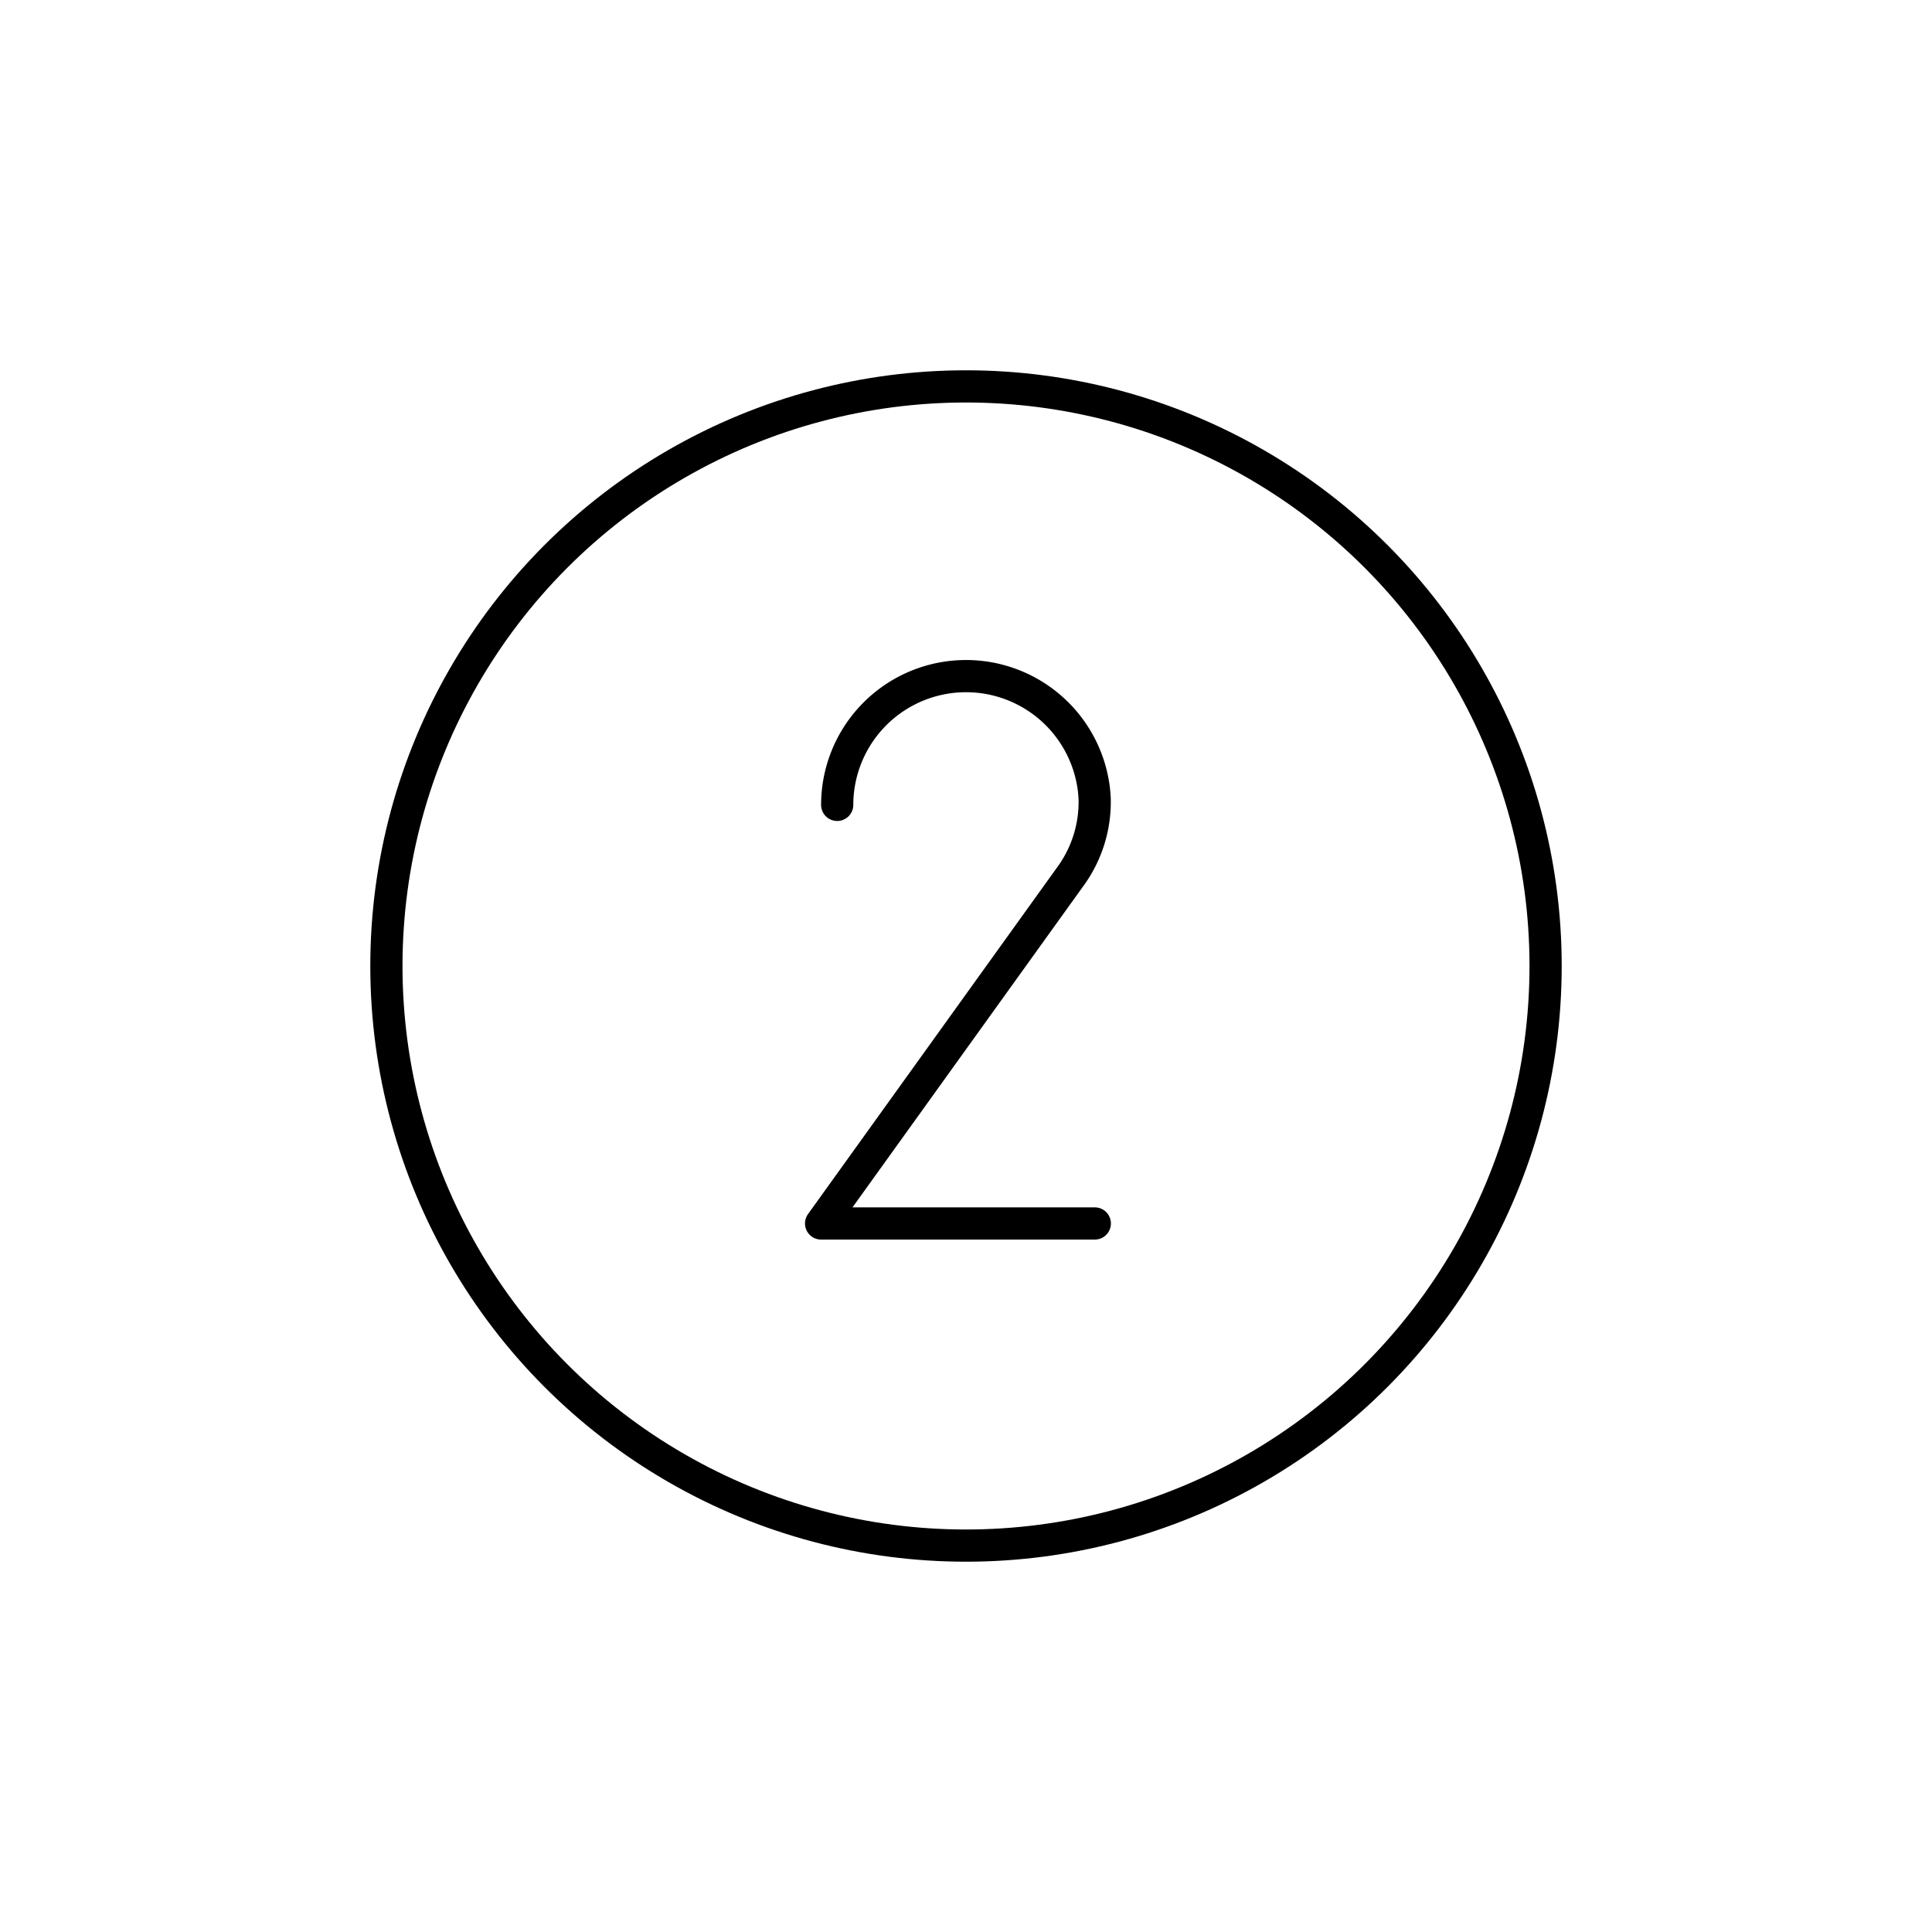 <svg xmlns="http://www.w3.org/2000/svg" viewBox="0 0 120 120"><defs><style>.a{fill:none;stroke:#000;stroke-linecap:round;stroke-linejoin:round;stroke-width:2px;}</style></defs><title>sipgate_icons_all_rgb_onwhite (1)</title><circle class="a" cx="60" cy="60" r="36"/><path class="a" d="M68,75.992H51L66.43,54.515a7.857,7.857,0,0,0,1.562-4.866q-.014-.333-.055-.671A8.001,8.001,0,0,0,52,49.992"/></svg>